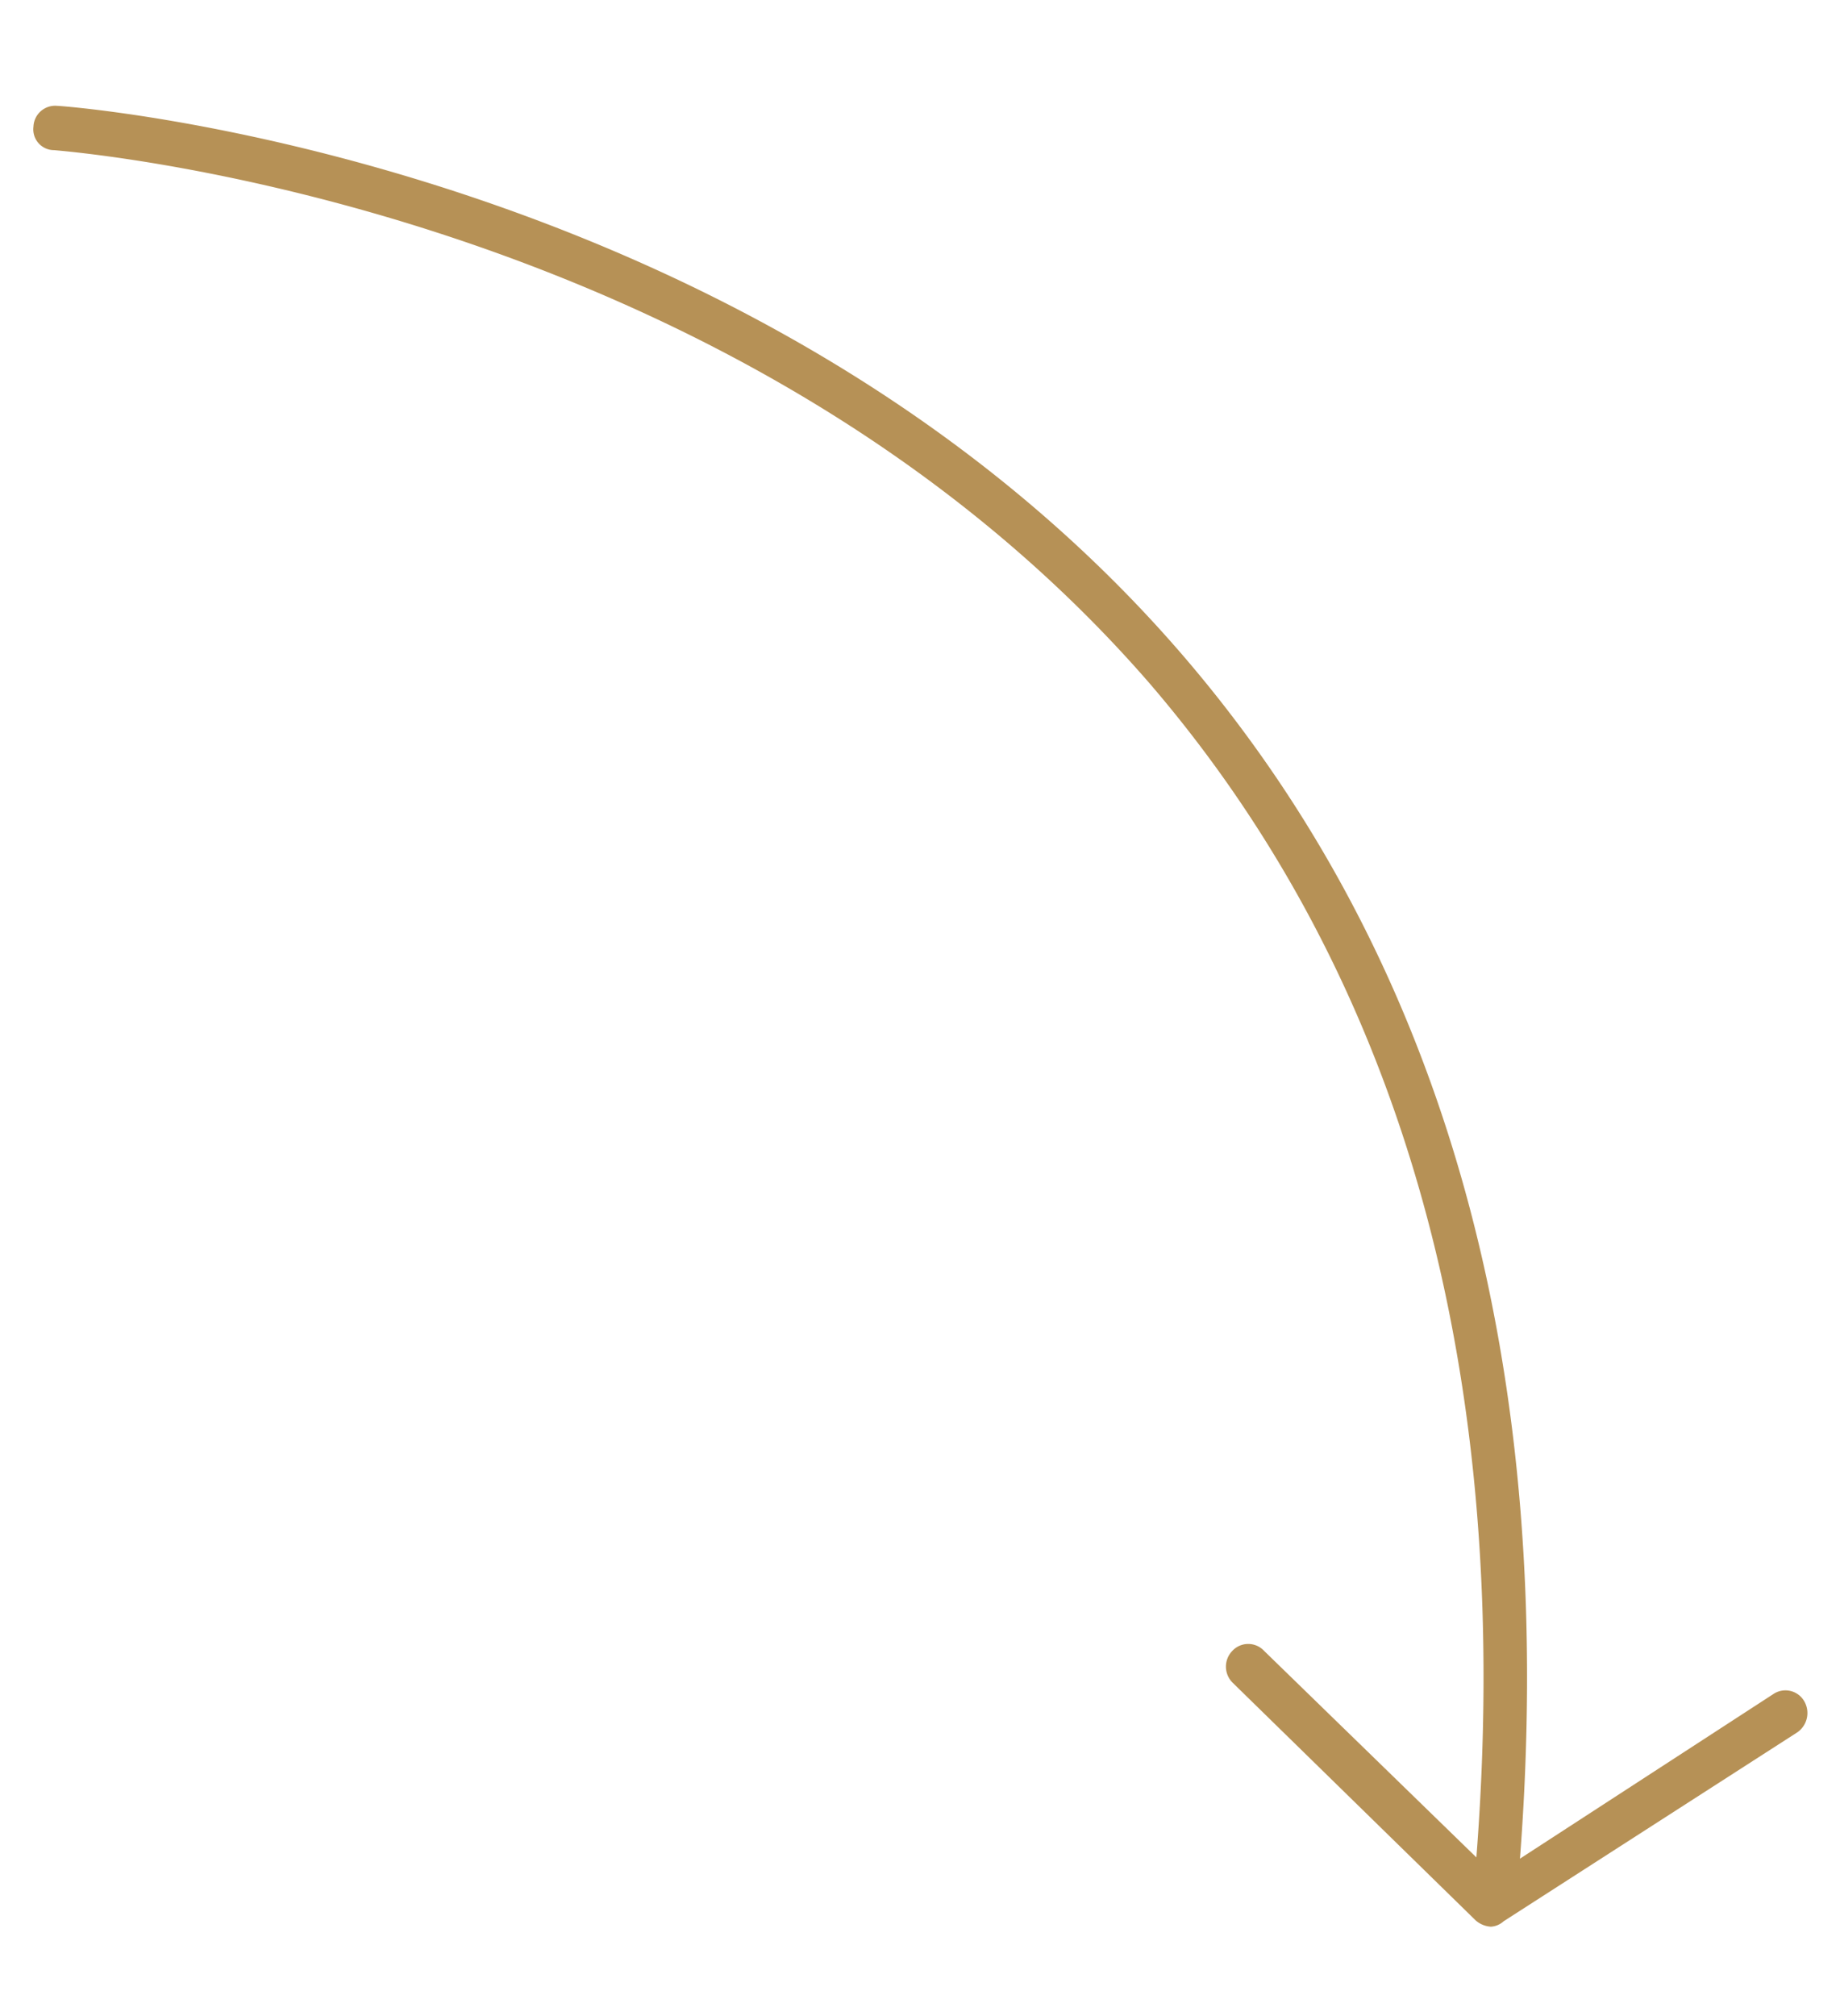 <?xml version="1.0"?>
<svg xmlns="http://www.w3.org/2000/svg" id="Layer_1" data-name="Layer 1" viewBox="0 0 20.35 22.29">
  <defs>
    <style>.cls-1{fill:#b69156;}</style>
  </defs>
  <path class="cls-1" d="M16.55,20.91h0a.25.25,0,0,1-.23-.27c.44-5.4-.78-9.8-3.61-13.09C8.07,2.21.67,1.67.6,1.66A.23.23,0,0,1,.37,1.4a.24.24,0,0,1,.26-.23c.08,0,7.68.56,12.43,6.05,2.93,3.39,4.19,7.92,3.74,13.46A.25.25,0,0,1,16.55,20.91Z"/>
  <path class="cls-1" d="M16.49,21.3a.28.28,0,0,1-.17-.07L13.63,18.6a.25.25,0,0,1,0-.35.24.24,0,0,1,.35,0l2.55,2.48,3.08-2a.24.24,0,0,1,.34.07.26.26,0,0,1-.07.35l-3.25,2.09A.23.23,0,0,1,16.49,21.3Z"/>
</svg>
